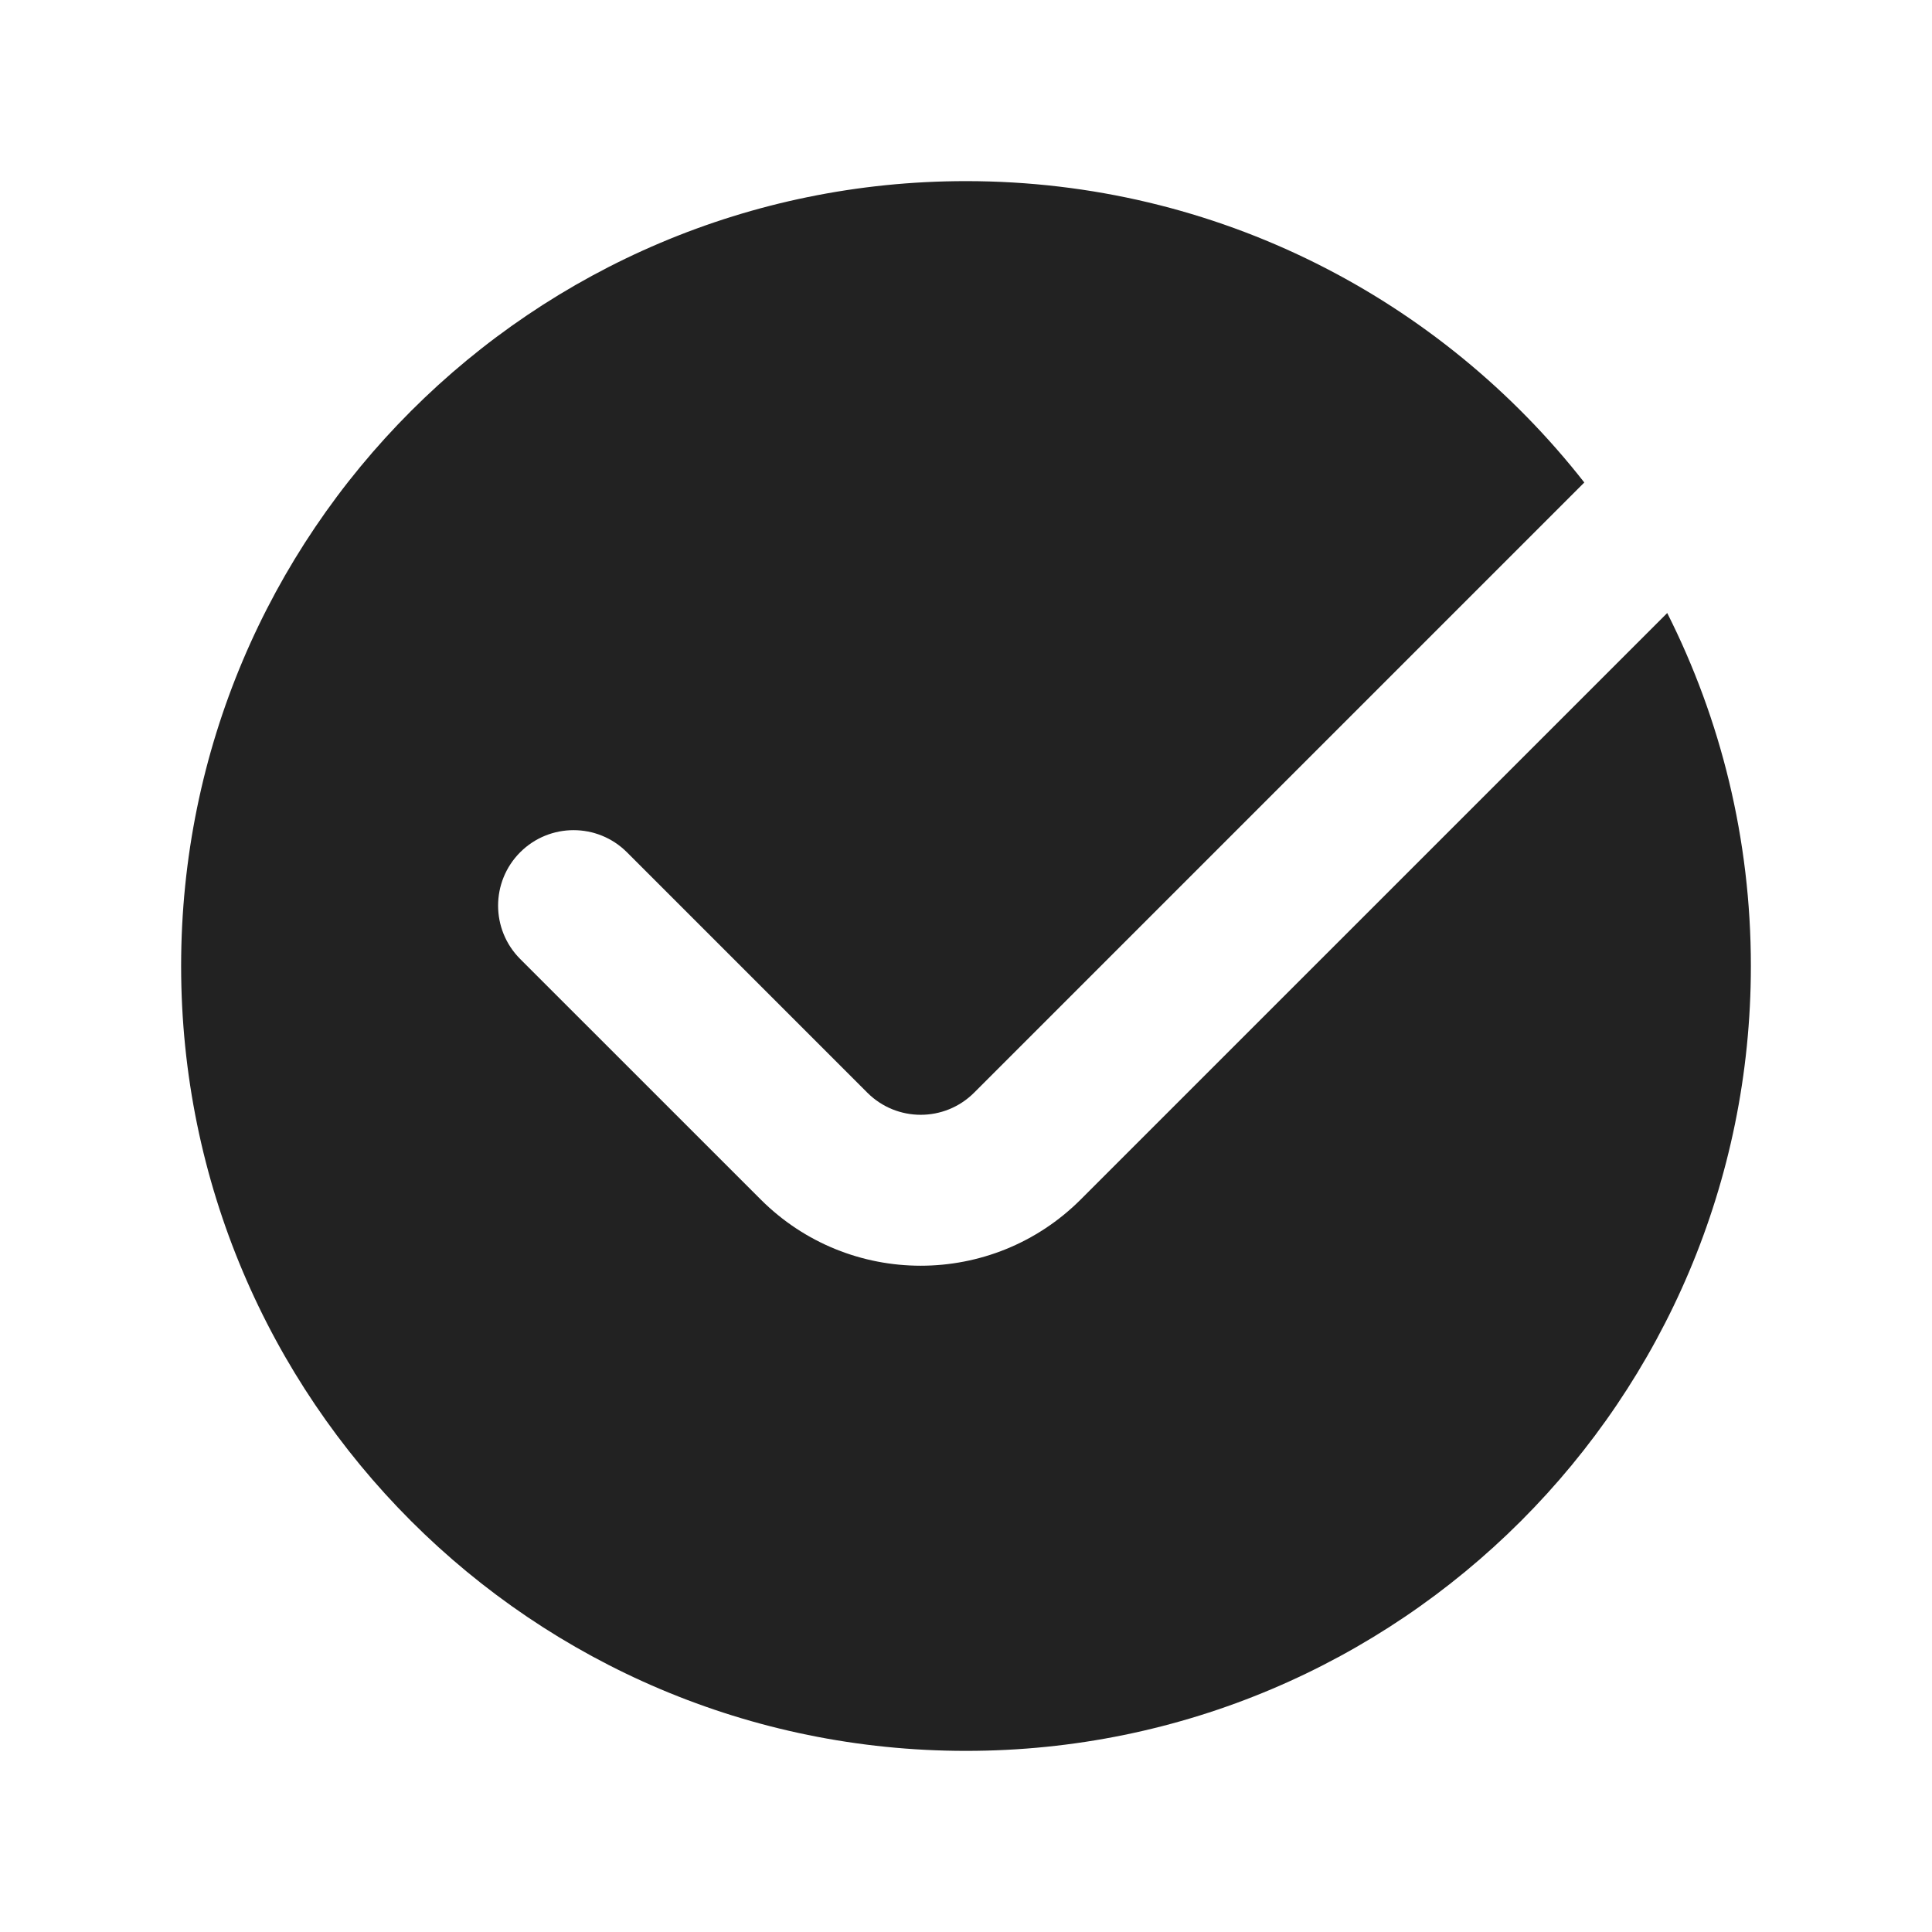 <svg width="64" height="64" viewBox="0 0 64 64" fill="none" xmlns="http://www.w3.org/2000/svg">
<path d="M32 58C46.359 58 58 46.359 58 32C58 27.794 57.002 23.822 55.229 20.307L35.803 39.732C32.874 42.661 28.126 42.661 25.197 39.732L17.232 31.768C16.256 30.791 16.256 29.209 17.232 28.232C18.209 27.256 19.791 27.256 20.768 28.232L28.732 36.197C29.709 37.173 31.291 37.173 32.268 36.197L52.482 15.983C47.723 9.905 40.317 6 32 6C17.641 6 6 17.641 6 32C6 46.359 17.641 58 32 58Z" fill="#222222"/>
</svg>
